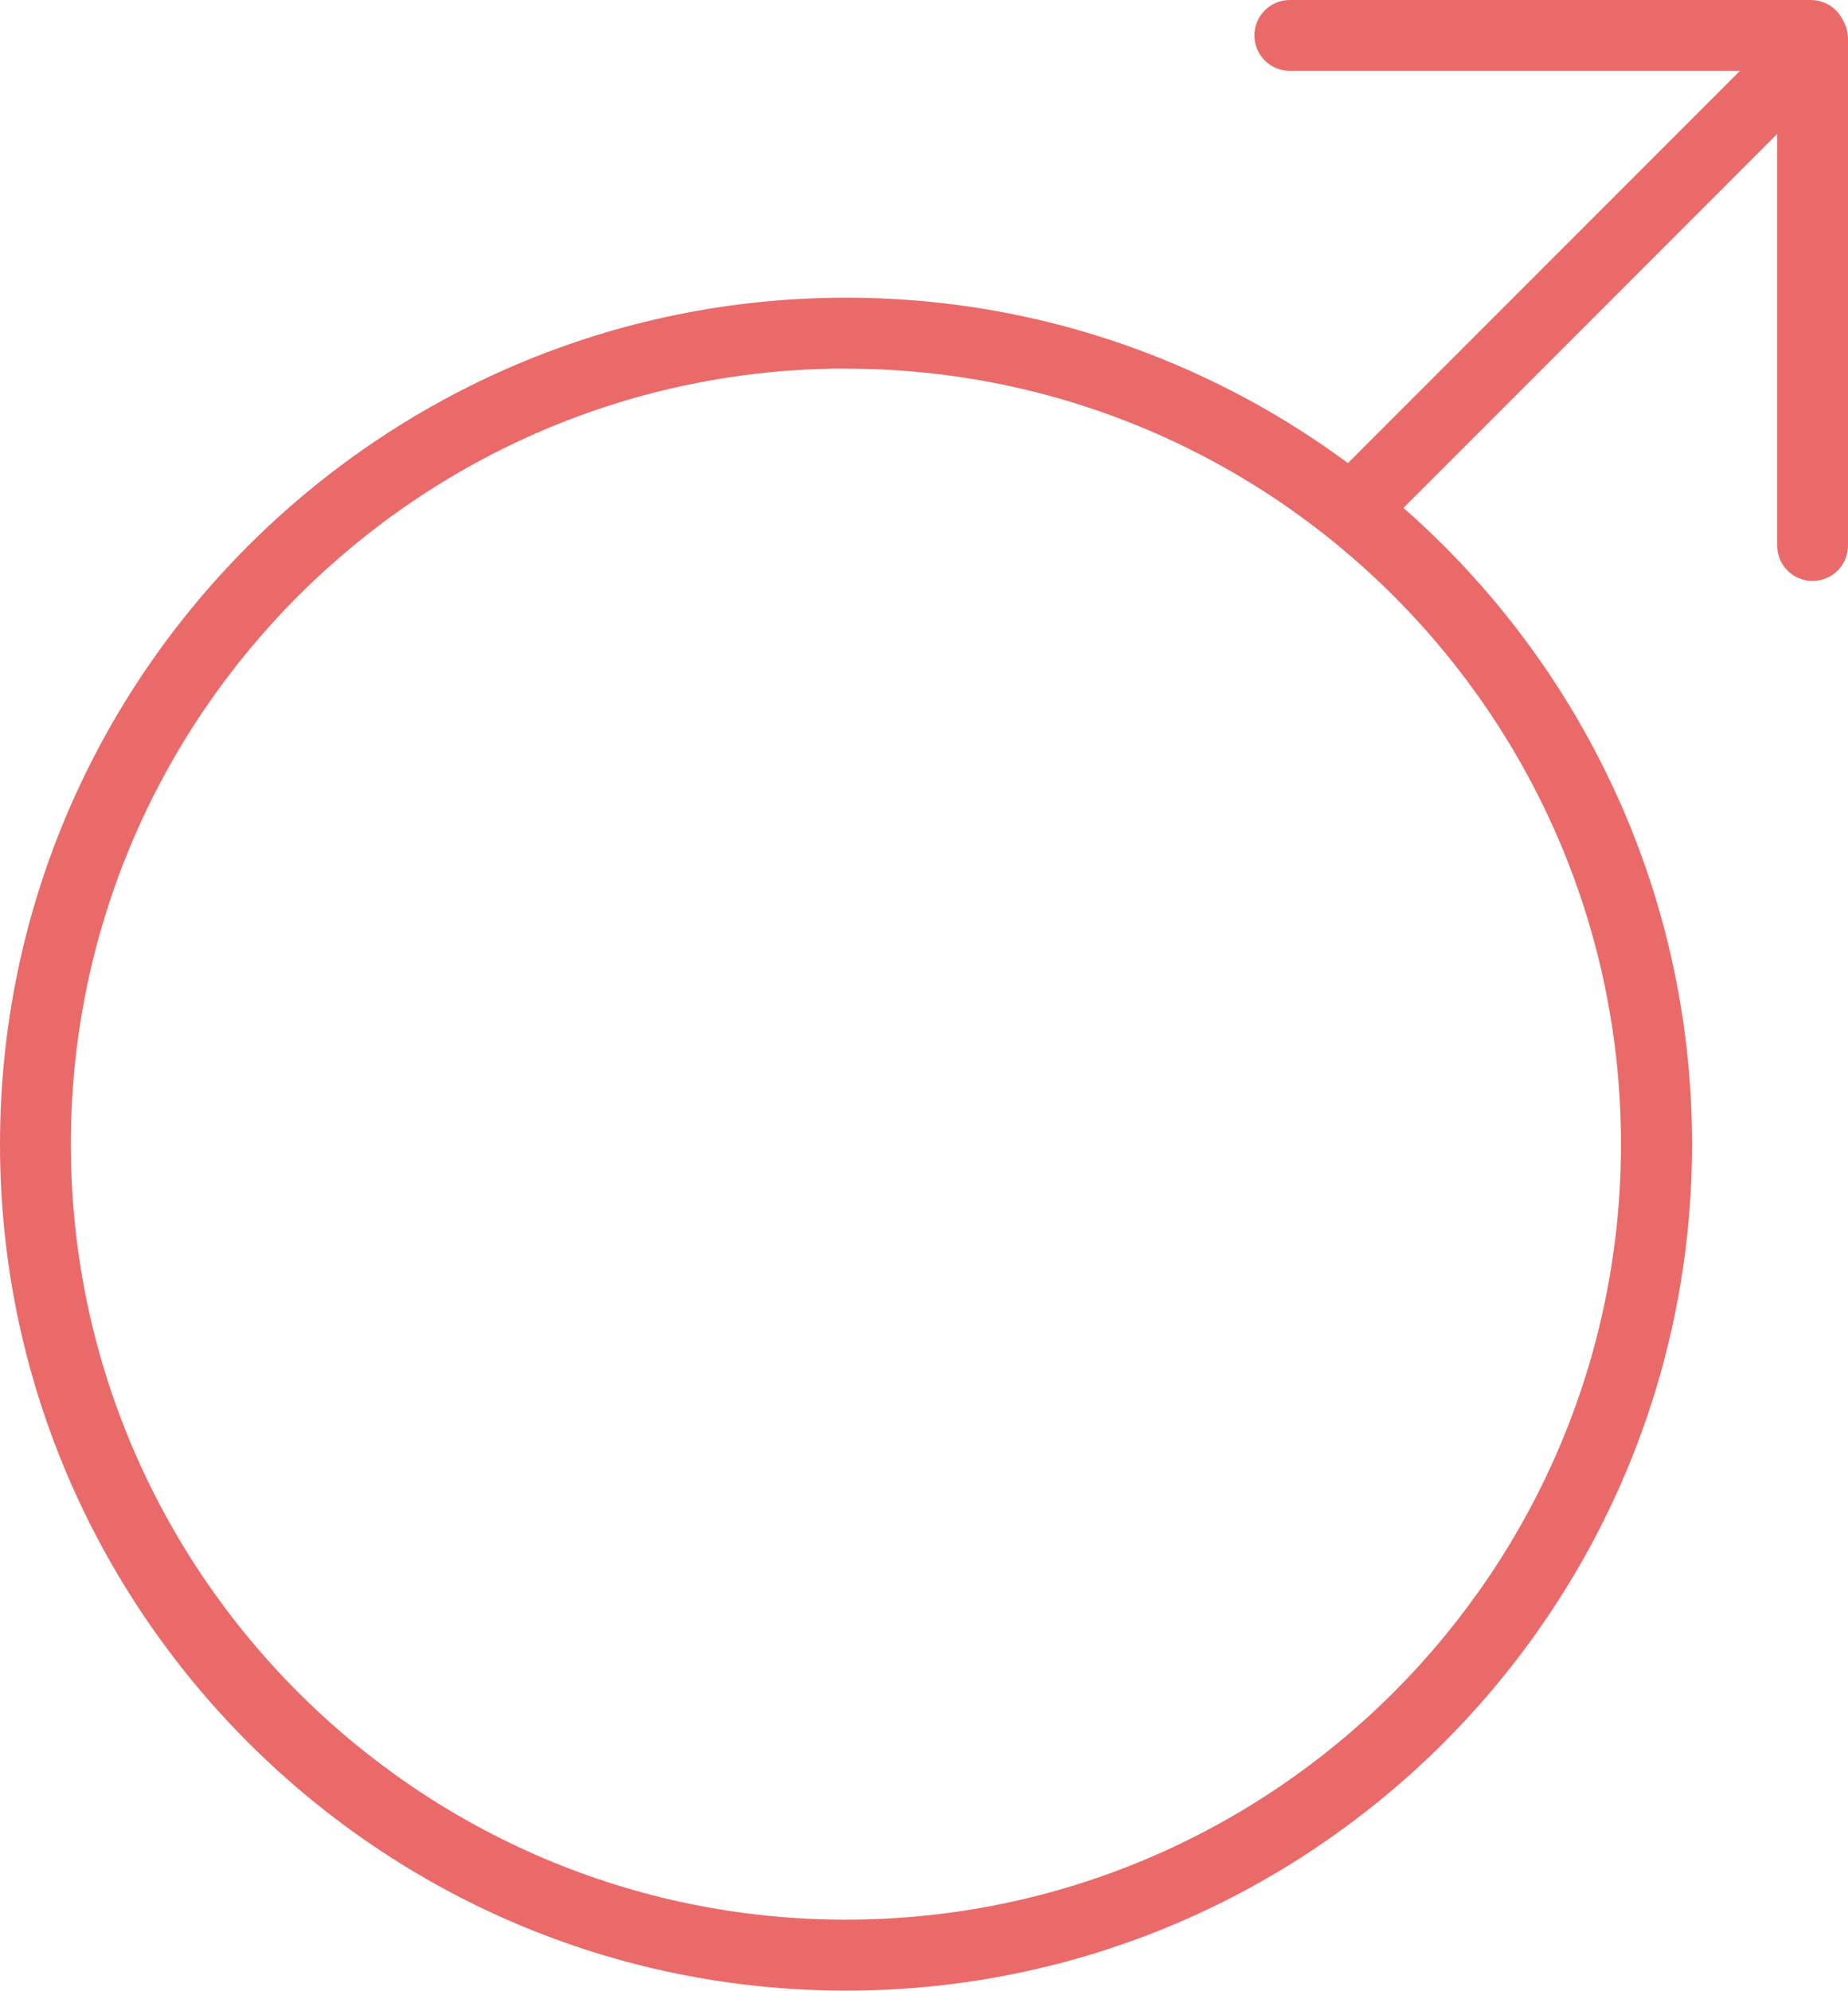<?xml version="1.0" encoding="UTF-8"?>
<svg id="Layer_2" data-name="Layer 2" xmlns="http://www.w3.org/2000/svg" viewBox="0 0 164.35 176.94">
  <defs>
    <style>
      .cls-1 {
        fill: #ea6a6a;
      }
    </style>
  </defs>
  <g id="_ÎÓÈ_1" data-name="—ÎÓÈ_1">
    <g>
      <path class="cls-1" d="M75.24,176.94C33.75,176.94,0,143.18,0,101.7S33.75,26.46,75.24,26.46s75.24,33.75,75.24,75.24-33.75,75.24-75.24,75.24ZM75.24,32.76C37.23,32.76,6.3,63.69,6.3,101.7s30.92,68.93,68.93,68.93,68.93-30.92,68.93-68.93-30.92-68.93-68.93-68.93Z"/>
      <path class="cls-1" d="M120.65,48c-.81,0-1.61-.31-2.23-.92-1.23-1.23-1.23-3.23,0-4.46L158.61,2.43c1.23-1.23,3.23-1.23,4.46,0s1.23,3.23,0,4.46l-40.19,40.19c-.62.62-1.42.92-2.23.92Z"/>
      <path class="cls-1" d="M161.05,6.3h-46.34c-1.74,0-3.15-1.41-3.15-3.15s1.41-3.15,3.15-3.15h46.34c1.74,0,3.15,1.41,3.15,3.15s-1.41,3.15-3.15,3.15Z"/>
      <path class="cls-1" d="M161.2,51.64c-1.74,0-3.15-1.41-3.15-3.15V3.44c0-1.74,1.41-3.15,3.15-3.15s3.15,1.41,3.15,3.15v45.05c0,1.74-1.41,3.15-3.15,3.15Z"/>
    </g>
  </g>
</svg>